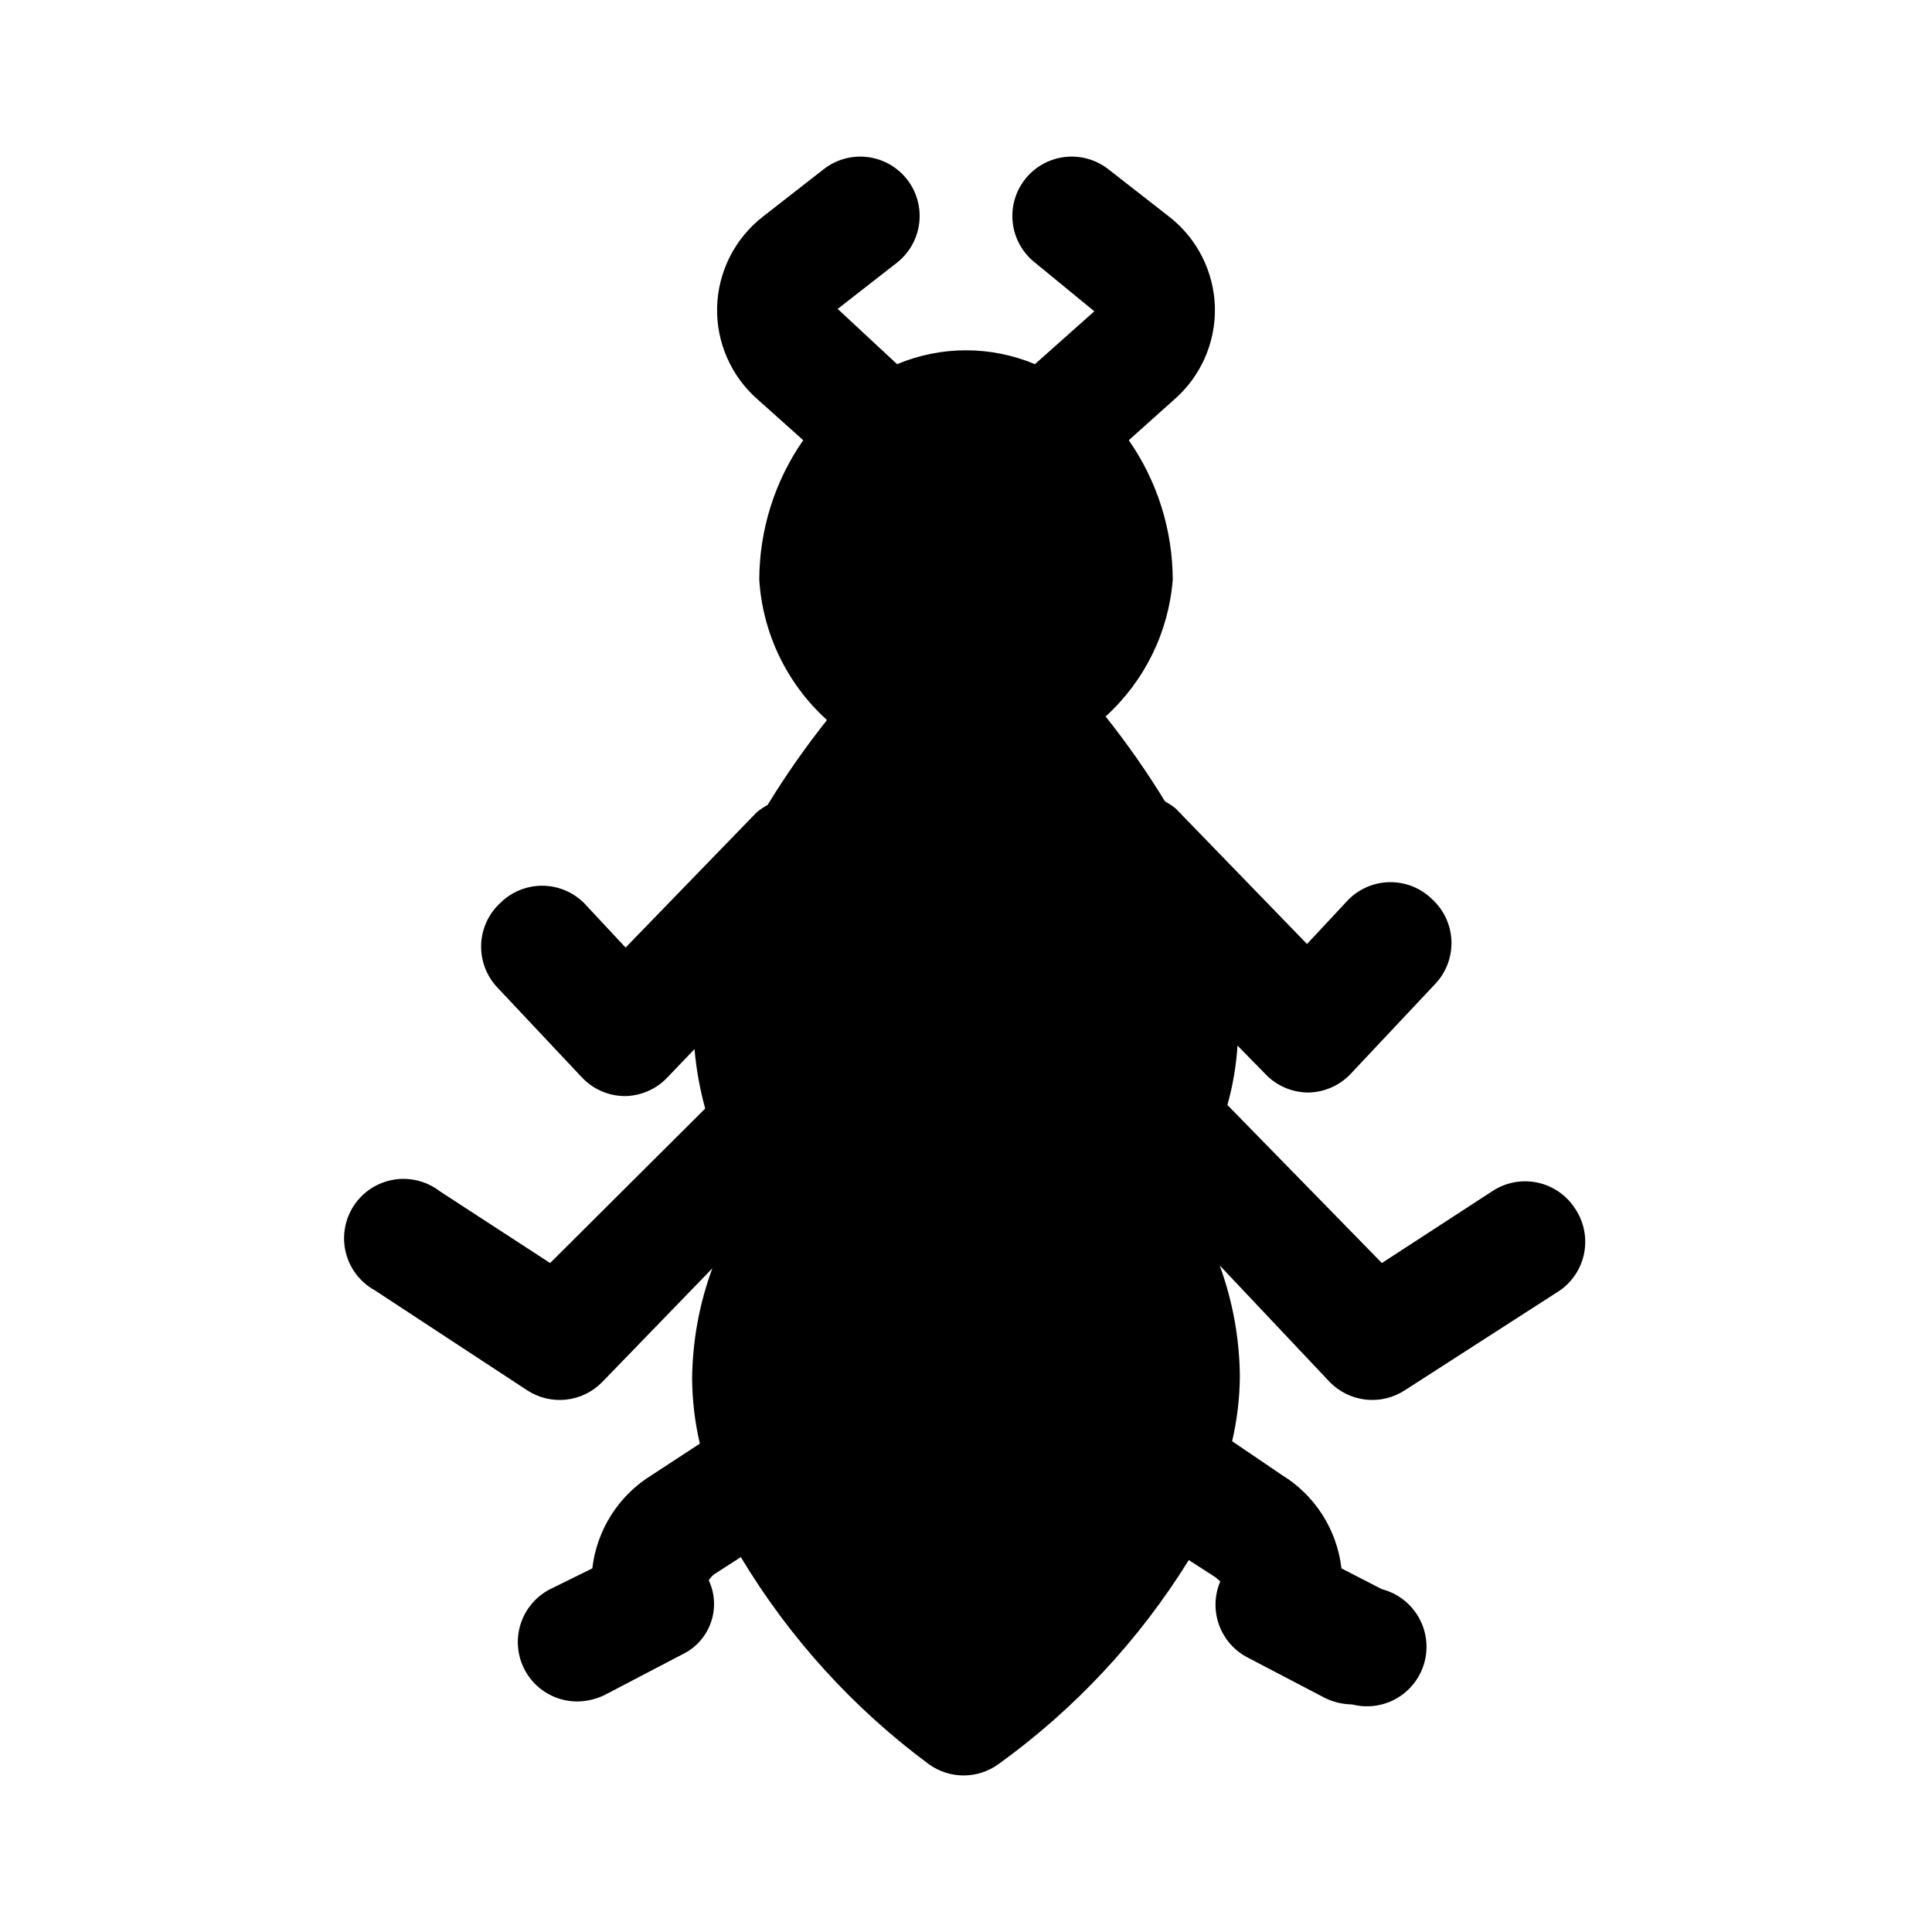 <?xml version="1.0" encoding="UTF-8"?>
<!-- Uploaded to: ICON Repo, www.svgrepo.com, Generator: ICON Repo Mixer Tools -->
<svg fill="#000000" width="800px" height="800px" version="1.1" viewBox="144 144 512 512" xmlns="http://www.w3.org/2000/svg">
 <path d="m561.38 464.23c-2.285-3.519-5.883-5.984-9.992-6.84-4.109-0.859-8.391-0.039-11.891 2.273l-29.285 19.051-40.934-41.879c1.434-5.141 2.332-10.418 2.676-15.746l7.398 7.559c2.957 3.102 7.051 4.863 11.336 4.883 4.309-0.059 8.406-1.879 11.336-5.039l22.355-23.773c2.879-3.062 4.418-7.144 4.269-11.344-0.148-4.199-1.969-8.164-5.055-11.016-2.949-2.93-6.941-4.578-11.102-4.578-4.156 0-8.148 1.648-11.098 4.578l-11.02 11.809-34.793-35.895h-0.004c-0.883-0.719-1.832-1.352-2.832-1.891-4.785-7.816-10.043-15.336-15.746-22.512 10.32-9.371 16.684-22.32 17.793-36.211-0.031-13.234-4.094-26.141-11.652-37l11.965-10.707c7.062-6.117 11.043-15.059 10.863-24.402-0.215-9.523-4.731-18.438-12.277-24.246l-15.742-12.281h-0.004c-3.254-2.641-7.422-3.875-11.59-3.434-4.168 0.445-7.984 2.531-10.609 5.797-2.625 3.273-3.832 7.457-3.359 11.625 0.473 4.164 2.59 7.973 5.879 10.574l15.742 12.91-15.742 14.012c-11.684-4.898-24.844-4.898-36.527 0l-15.742-14.641 15.742-12.281c3.293-2.602 5.406-6.41 5.879-10.574 0.473-4.168-0.734-8.352-3.359-11.625-2.625-3.266-6.441-5.352-10.609-5.797-4.164-0.441-8.336 0.793-11.59 3.434l-15.742 12.281c-7.551 5.809-12.066 14.723-12.281 24.246-0.18 9.344 3.801 18.285 10.863 24.402l11.965 10.707c-7.559 10.859-11.621 23.766-11.648 37 0.91 14.25 7.352 27.582 17.945 37.152-5.699 7.18-10.957 14.695-15.742 22.516-1.004 0.539-1.953 1.172-2.836 1.891l-34.793 35.895-11.02-11.809c-2.953-2.93-6.941-4.578-11.102-4.578-4.16 0-8.148 1.648-11.098 4.578-3.09 2.852-4.906 6.816-5.055 11.016-0.148 4.199 1.387 8.281 4.266 11.344l22.355 23.773c2.93 3.16 7.027 4.981 11.336 5.035 4.285-0.016 8.379-1.777 11.336-4.879l7.242-7.559c0.477 5.324 1.426 10.59 2.836 15.746l-41.094 40.934-29.281-19.051c-3.481-2.668-7.914-3.762-12.234-3.023-4.32 0.738-8.137 3.242-10.531 6.914-2.394 3.668-3.152 8.172-2.09 12.422 1.062 4.254 3.852 7.871 7.691 9.98l40.305 26.449c3.066 2.023 6.746 2.91 10.398 2.508 3.648-0.402 7.047-2.07 9.598-4.711l29.125-30.07c-3.434 9.332-5.242 19.184-5.352 29.125 0.039 5.832 0.727 11.641 2.047 17.32l-12.754 8.344c-8.758 5.387-14.562 14.5-15.742 24.719l-11.18 5.508c-4.231 2.168-7.254 6.133-8.23 10.785-0.973 4.652 0.203 9.496 3.207 13.18 3.004 3.684 7.512 5.812 12.266 5.793 2.516-0.031 4.988-0.621 7.242-1.73l20.469-10.707c3.547-1.672 6.285-4.684 7.613-8.375s1.141-7.758-0.527-11.305c0.375-0.605 0.852-1.141 1.414-1.574l7.086-4.566c12.863 21.418 29.824 40.09 49.91 54.945 2.664 1.898 5.856 2.918 9.129 2.918 3.273 0 6.465-1.02 9.133-2.918 20.234-14.562 37.41-32.965 50.539-54.16l7.086 4.566 1.258 1.102c-1.559 3.656-1.676 7.762-0.332 11.5 1.344 3.734 4.047 6.828 7.574 8.652l20.469 10.707c2.254 1.109 4.727 1.703 7.242 1.73 5.453 1.406 11.246-0.203 15.191-4.227 3.945-4.019 5.449-9.844 3.938-15.27-1.512-5.43-5.801-9.641-11.258-11.047l-10.707-5.512v0.004c-1.18-10.219-6.981-19.332-15.742-24.719l-13.227-8.977c1.32-5.676 2.008-11.484 2.047-17.316-0.109-9.996-1.918-19.898-5.352-29.285l29.125 30.859c2.551 2.641 5.949 4.309 9.602 4.711 3.648 0.402 7.328-0.484 10.395-2.508l41.09-26.449c3.375-2.383 5.68-5.992 6.418-10.059 0.734-4.062-0.156-8.254-2.481-11.668z"/>
</svg>